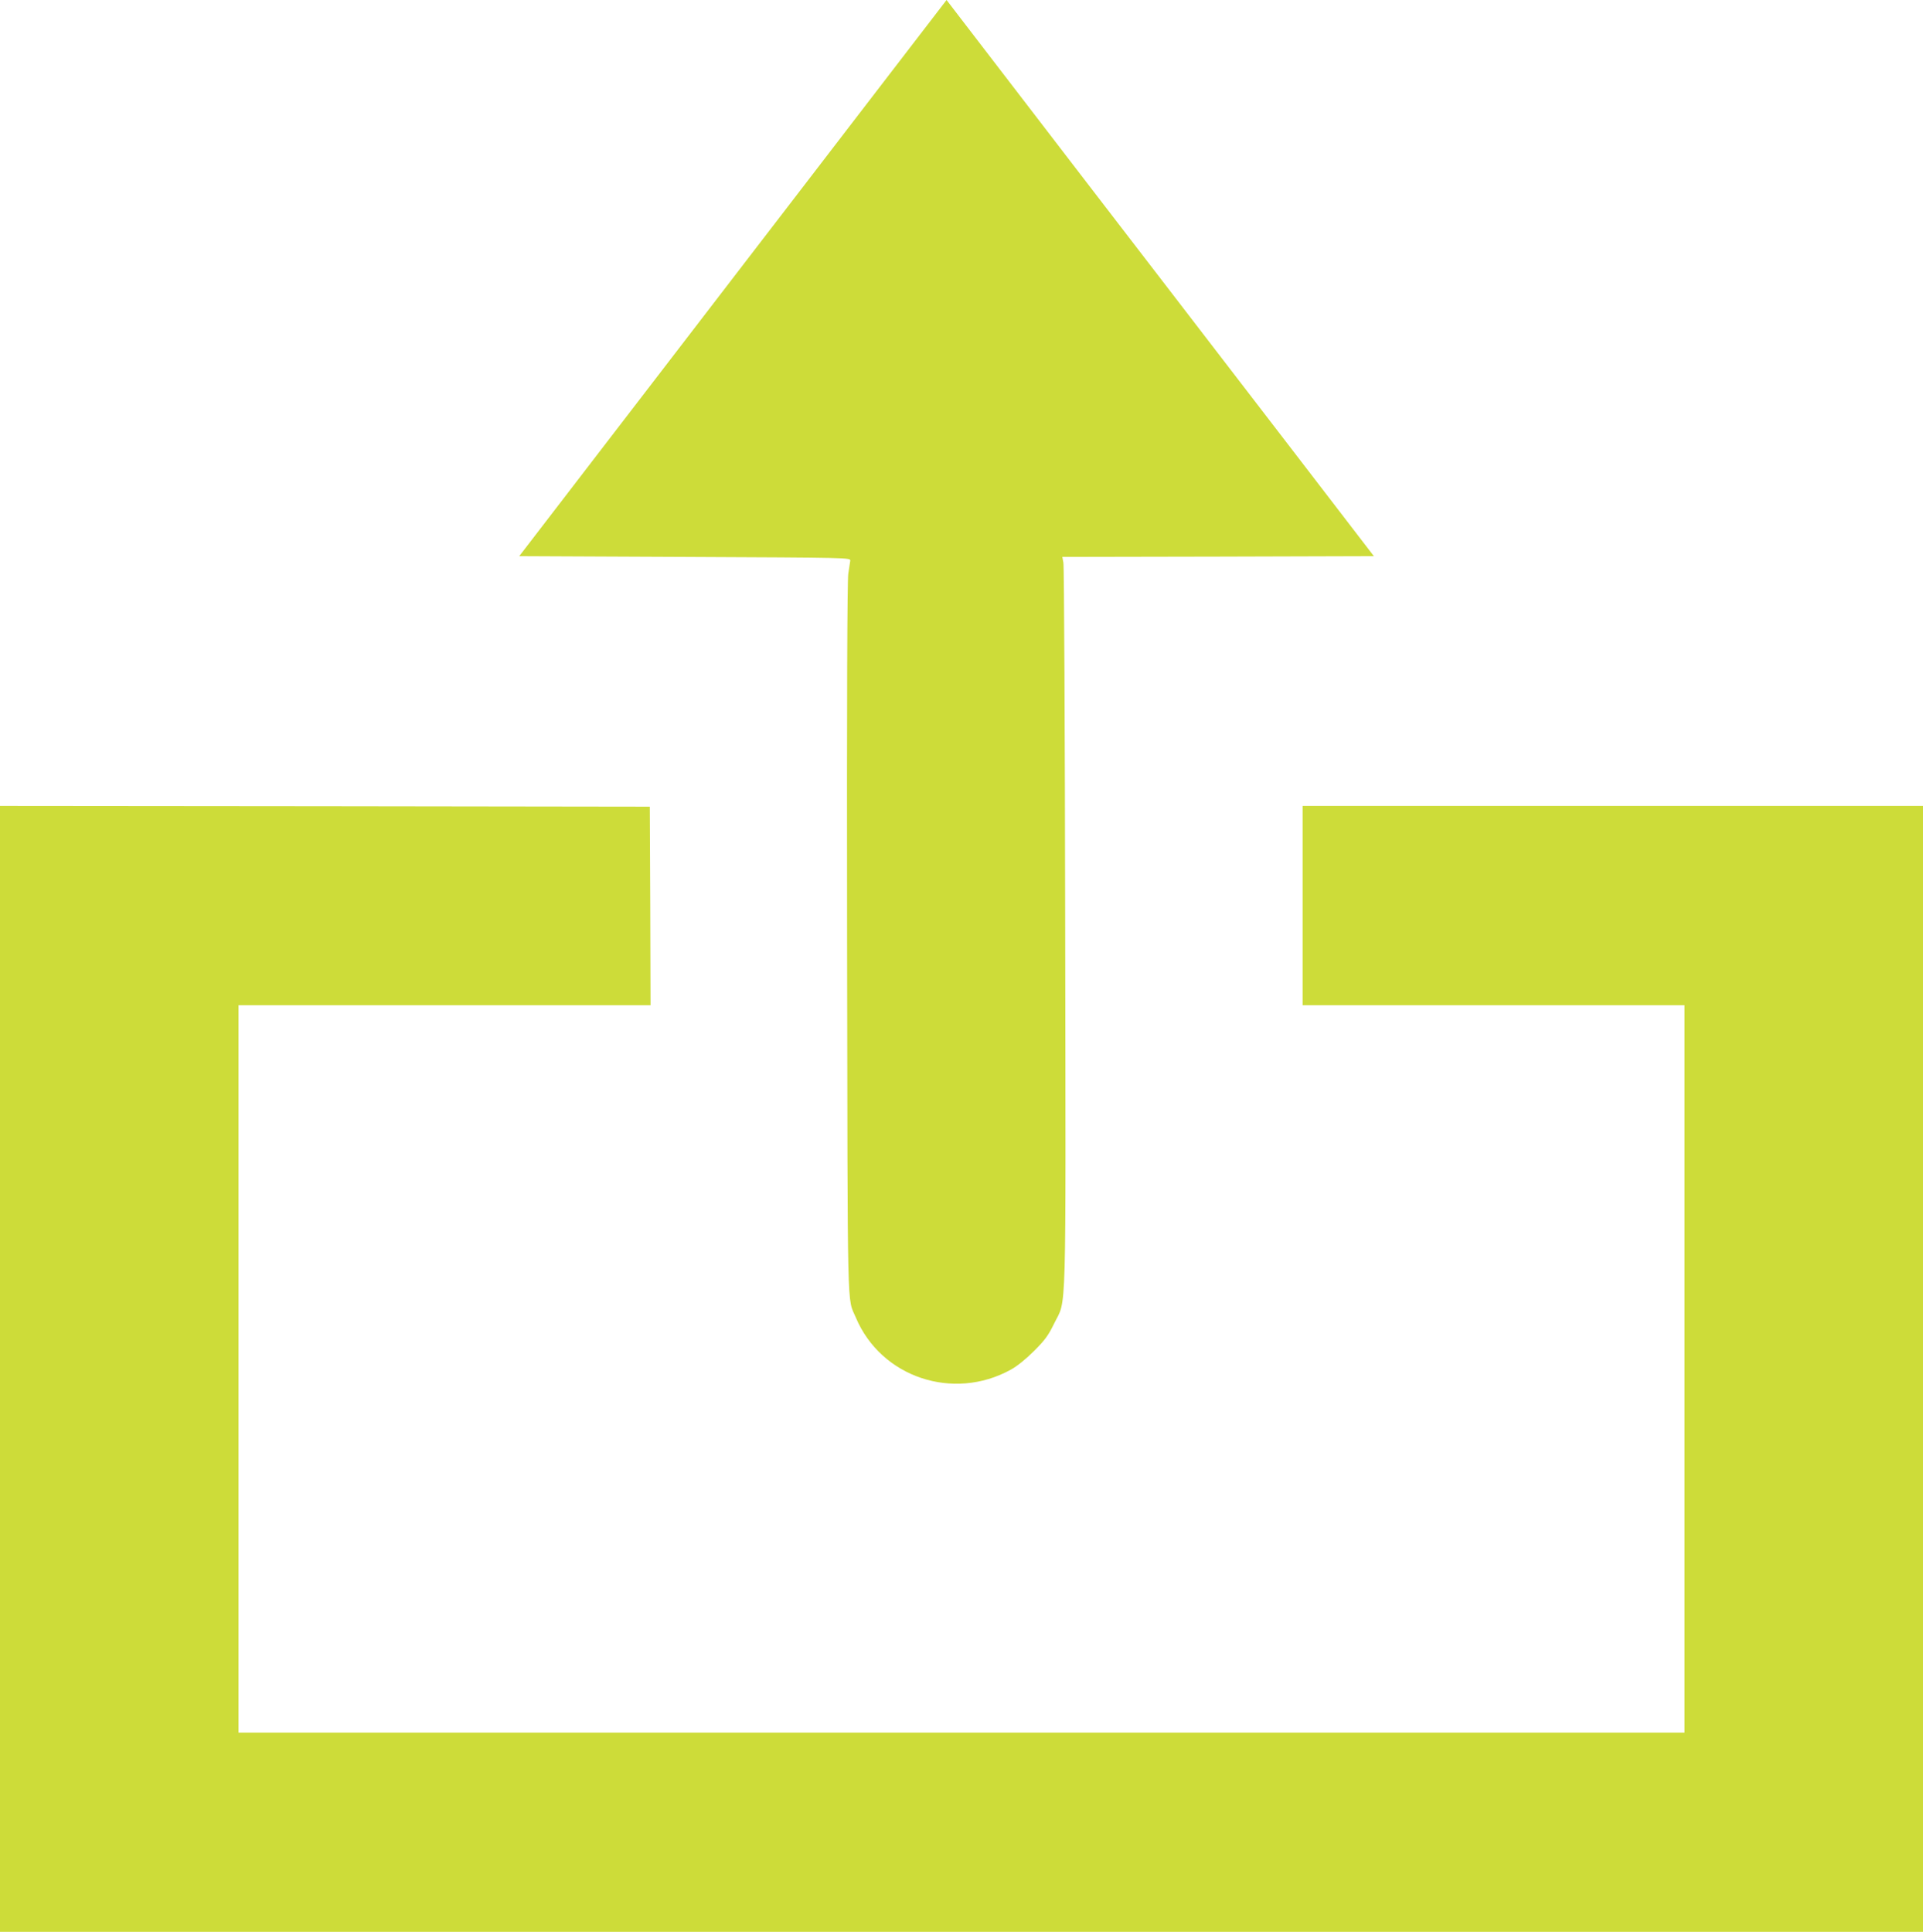 <?xml version="1.0" standalone="no"?>
<!DOCTYPE svg PUBLIC "-//W3C//DTD SVG 20010904//EN"
 "http://www.w3.org/TR/2001/REC-SVG-20010904/DTD/svg10.dtd">
<svg version="1.0" xmlns="http://www.w3.org/2000/svg"
 width="1274pt" height="1280pt" viewBox="0 0 1274 1280"
 preserveAspectRatio="xMidYMid meet">
<g transform="translate(0,1280) scale(0.1,-0.1)"
fill="#cddc39" stroke="none">
<path d="M5946 12377 c-178 -232 -815 -1061 -1415 -1842 l-1091 -1420 1098 -5
c1090 -5 1097 -5 1095 -25 -2 -11 -7 -49 -13 -85 -7 -44 -10 -815 -8 -2420 4
-2571 -1 -2369 58 -2510 167 -396 645 -556 1027 -345 43 24 100 70 155 125 72
72 94 103 132 181 83 171 77 -49 73 2624 -2 1309 -7 2397 -12 2417 l-7 38
1032 2 1032 3 -599 780 c-330 429 -967 1258 -1416 1842 l-816 1063 -325 -423z"/>
<path d="M0 3730 l0 -3730 6370 0 6370 0 0 3730 0 3730 -2055 0 -2055 0 0
-660 0 -660 1265 0 1265 0 0 -2410 0 -2410 -4790 0 -4790 0 0 2410 0 2410
1365 0 1365 0 -2 658 -3 657 -2152 3 -2153 2 0 -3730z"/>
</g>
</svg>
